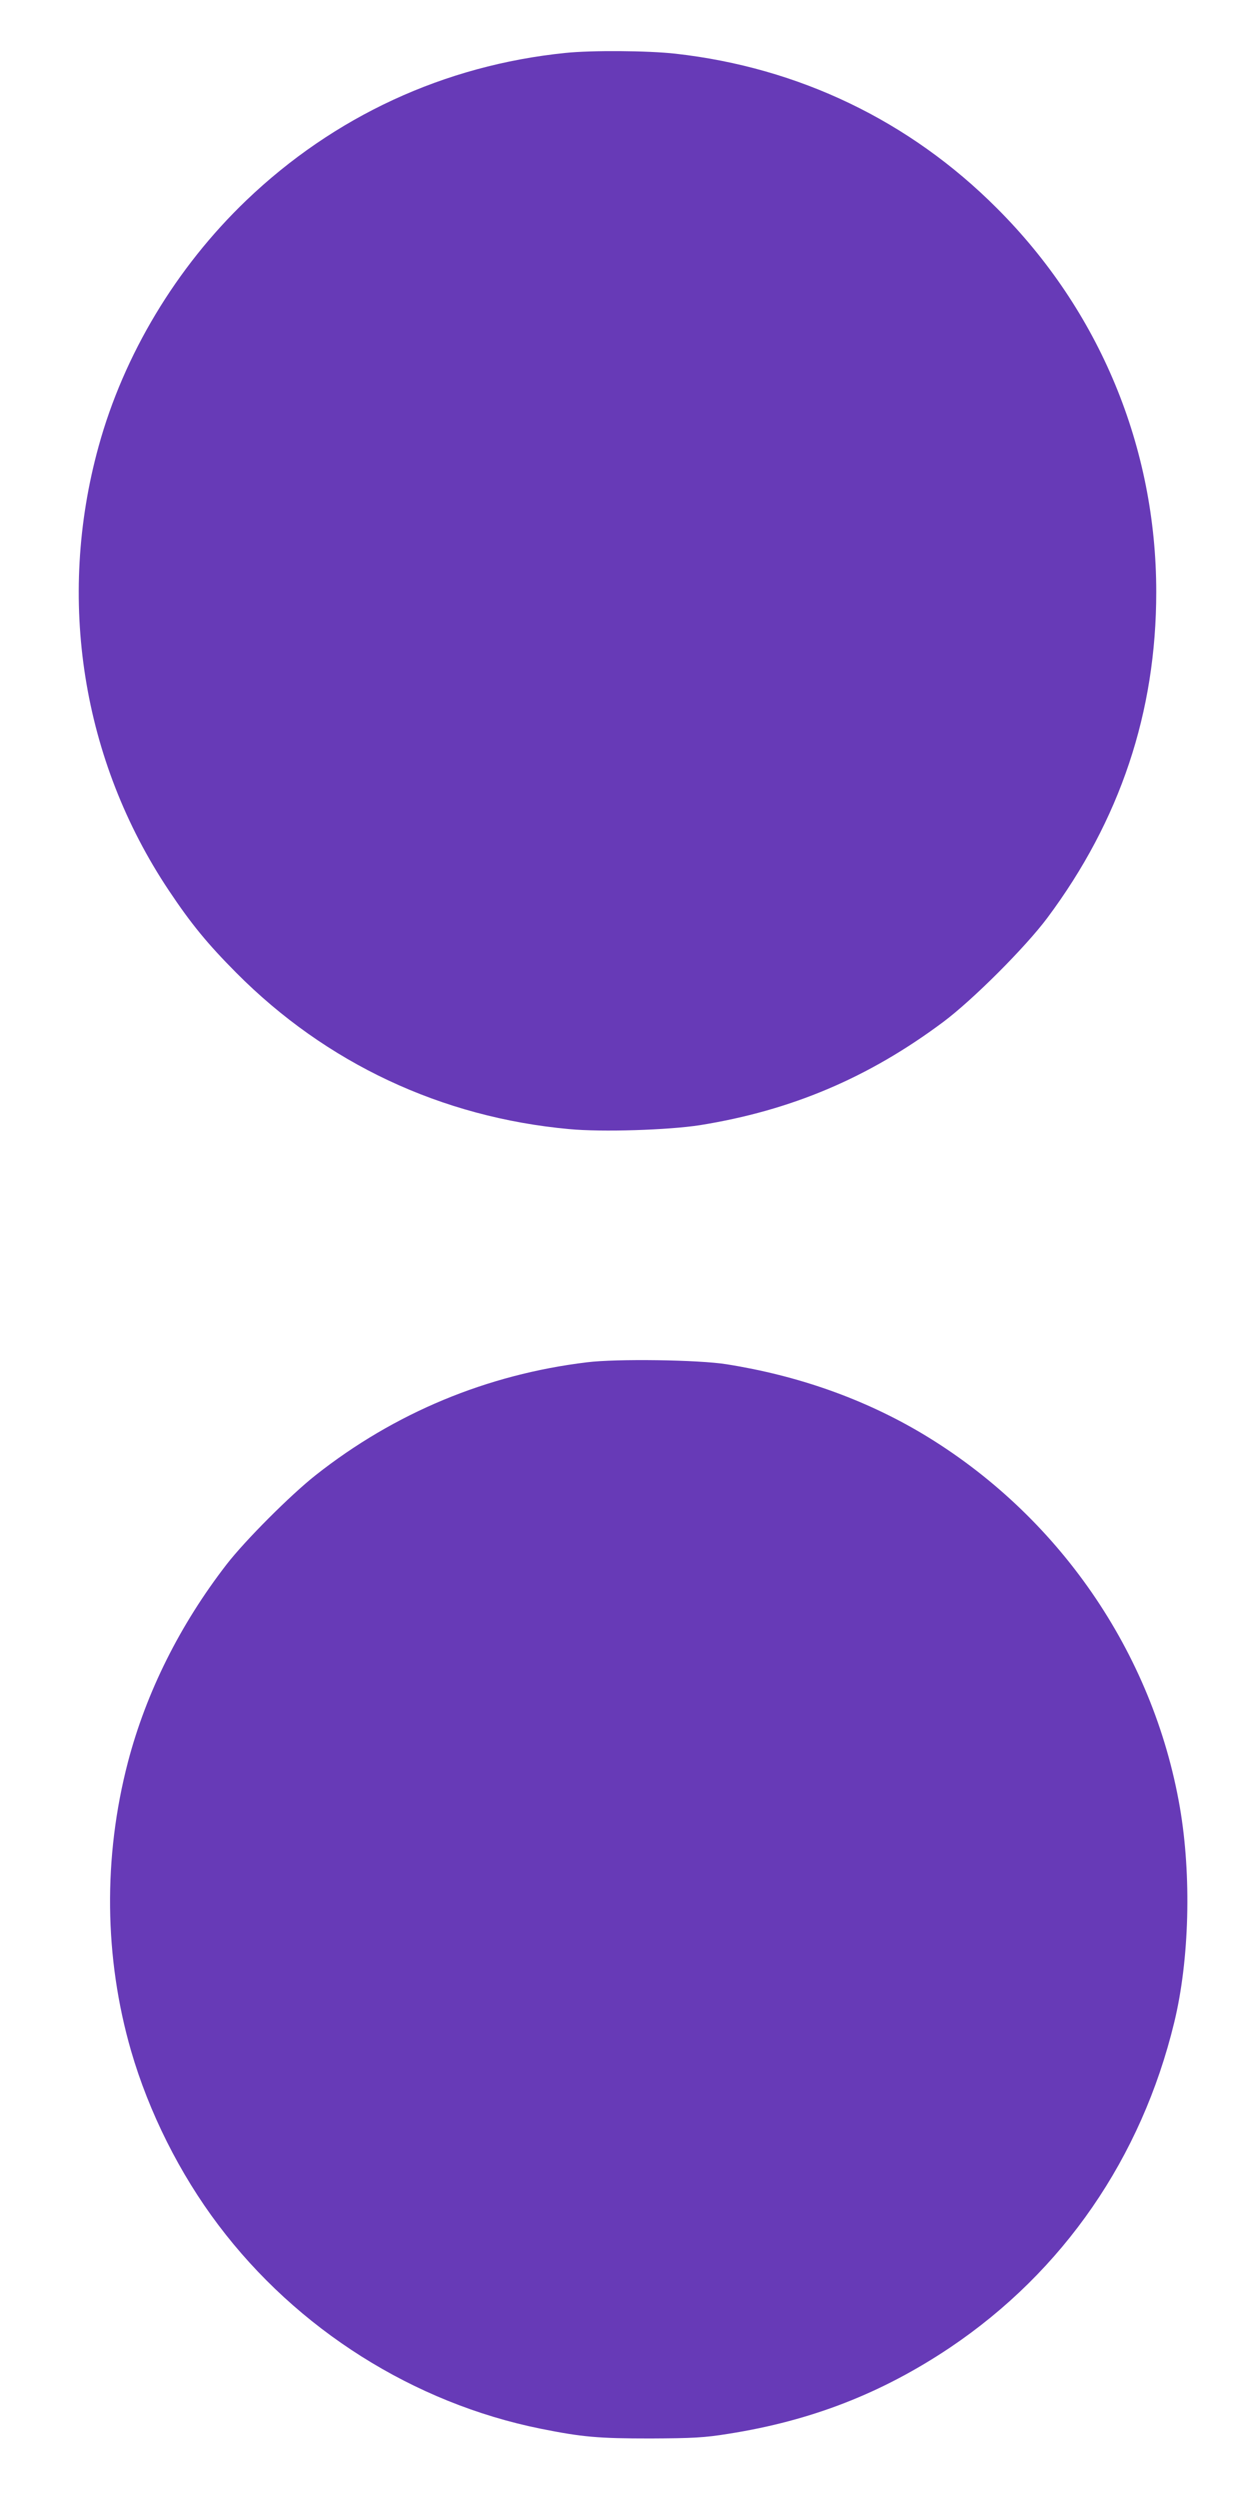 <?xml version="1.0" standalone="no"?>
<!DOCTYPE svg PUBLIC "-//W3C//DTD SVG 20010904//EN"
 "http://www.w3.org/TR/2001/REC-SVG-20010904/DTD/svg10.dtd">
<svg version="1.0" xmlns="http://www.w3.org/2000/svg"
 width="640pt" height="1280pt" viewBox="0 0 640 1280"
 preserveAspectRatio="xMidYMid meet">
<g transform="translate(0,1280) scale(0.1,-0.1)"
fill="#673ab7" stroke="none">
<path d="M2895 12529 c-620 -63 -1185 -325 -1634 -755 -359 -344 -627 -790
-756 -1259 -216 -782 -85 -1609 360 -2275 114 -171 198 -273 345 -421 460
-463 1050 -740 1704 -800 169 -16 507 -5 669 20 467 75 863 242 1247 529 151
113 419 381 532 532 373 500 558 1054 558 1669 0 741 -290 1440 -816 1965
-447 448 -1014 720 -1645 791 -142 16 -430 18 -564 4z"/>
<path d="M3005 5825 c-512 -62 -985 -259 -1389 -578 -128 -101 -360 -333 -456
-457 -238 -308 -411 -653 -505 -1012 -127 -487 -122 -1000 16 -1478 91 -314
249 -630 447 -892 403 -535 1001 -912 1650 -1043 214 -43 296 -50 562 -50 216
1 277 4 400 24 425 67 786 208 1135 442 579 390 979 970 1147 1664 78 321 89
752 29 1101 -137 794 -624 1499 -1321 1915 -298 177 -634 296 -1000 354 -142
23 -564 29 -715 10z"/>
</g>
</svg>
